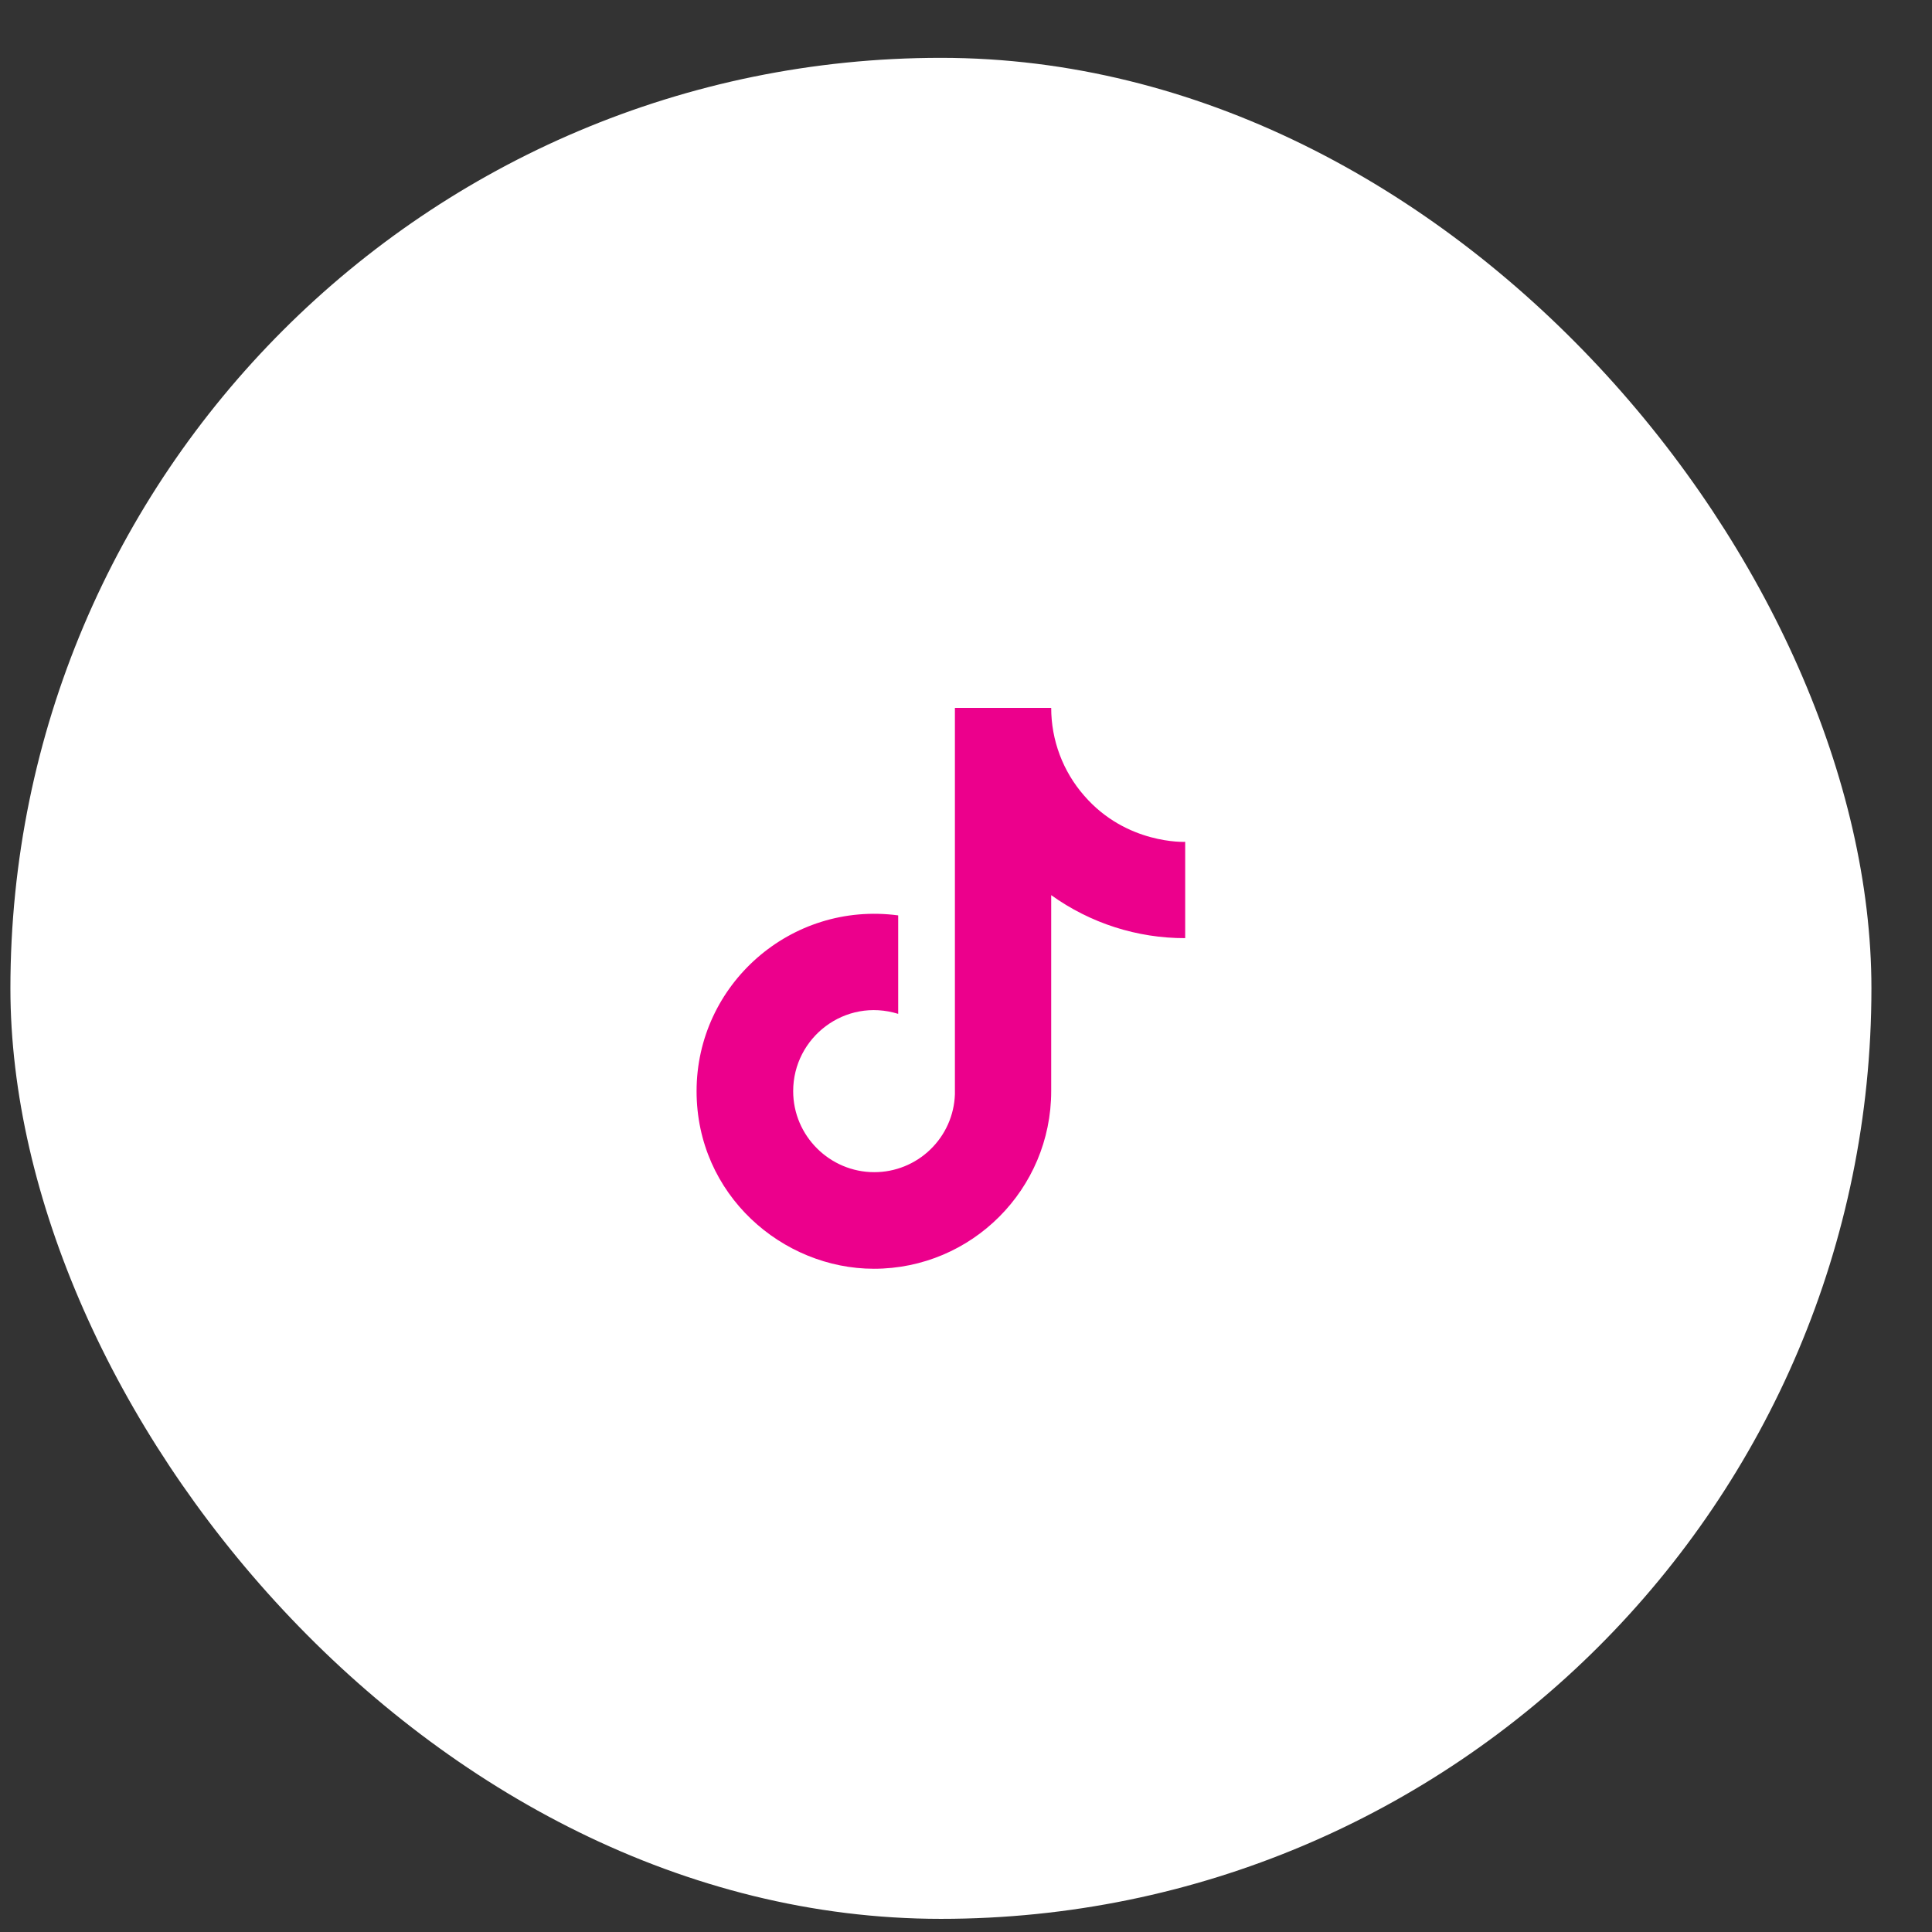 <svg xmlns="http://www.w3.org/2000/svg" width="31" height="31" viewBox="0 0 31 31" fill="none"><rect x="0" y="0" width="31" height="31" fill="#333333" stroke="none"/><rect x="0.167" y="0.928" width="29.861" height="29.861" rx="14.931" fill="white"></rect><path d="M17.397 12.768C17.055 12.378 16.867 11.877 16.867 11.358H15.322V17.558C15.311 17.894 15.169 18.212 14.927 18.445C14.686 18.678 14.363 18.809 14.027 18.808C13.317 18.808 12.727 18.228 12.727 17.508C12.727 16.648 13.557 16.003 14.412 16.268V14.688C12.687 14.458 11.177 15.798 11.177 17.508C11.177 19.173 12.557 20.358 14.022 20.358C15.592 20.358 16.867 19.083 16.867 17.508V14.363C17.494 14.813 18.246 15.055 19.017 15.053V13.508C19.017 13.508 18.077 13.553 17.397 12.768Z" fill="#EC008C"></path></svg>